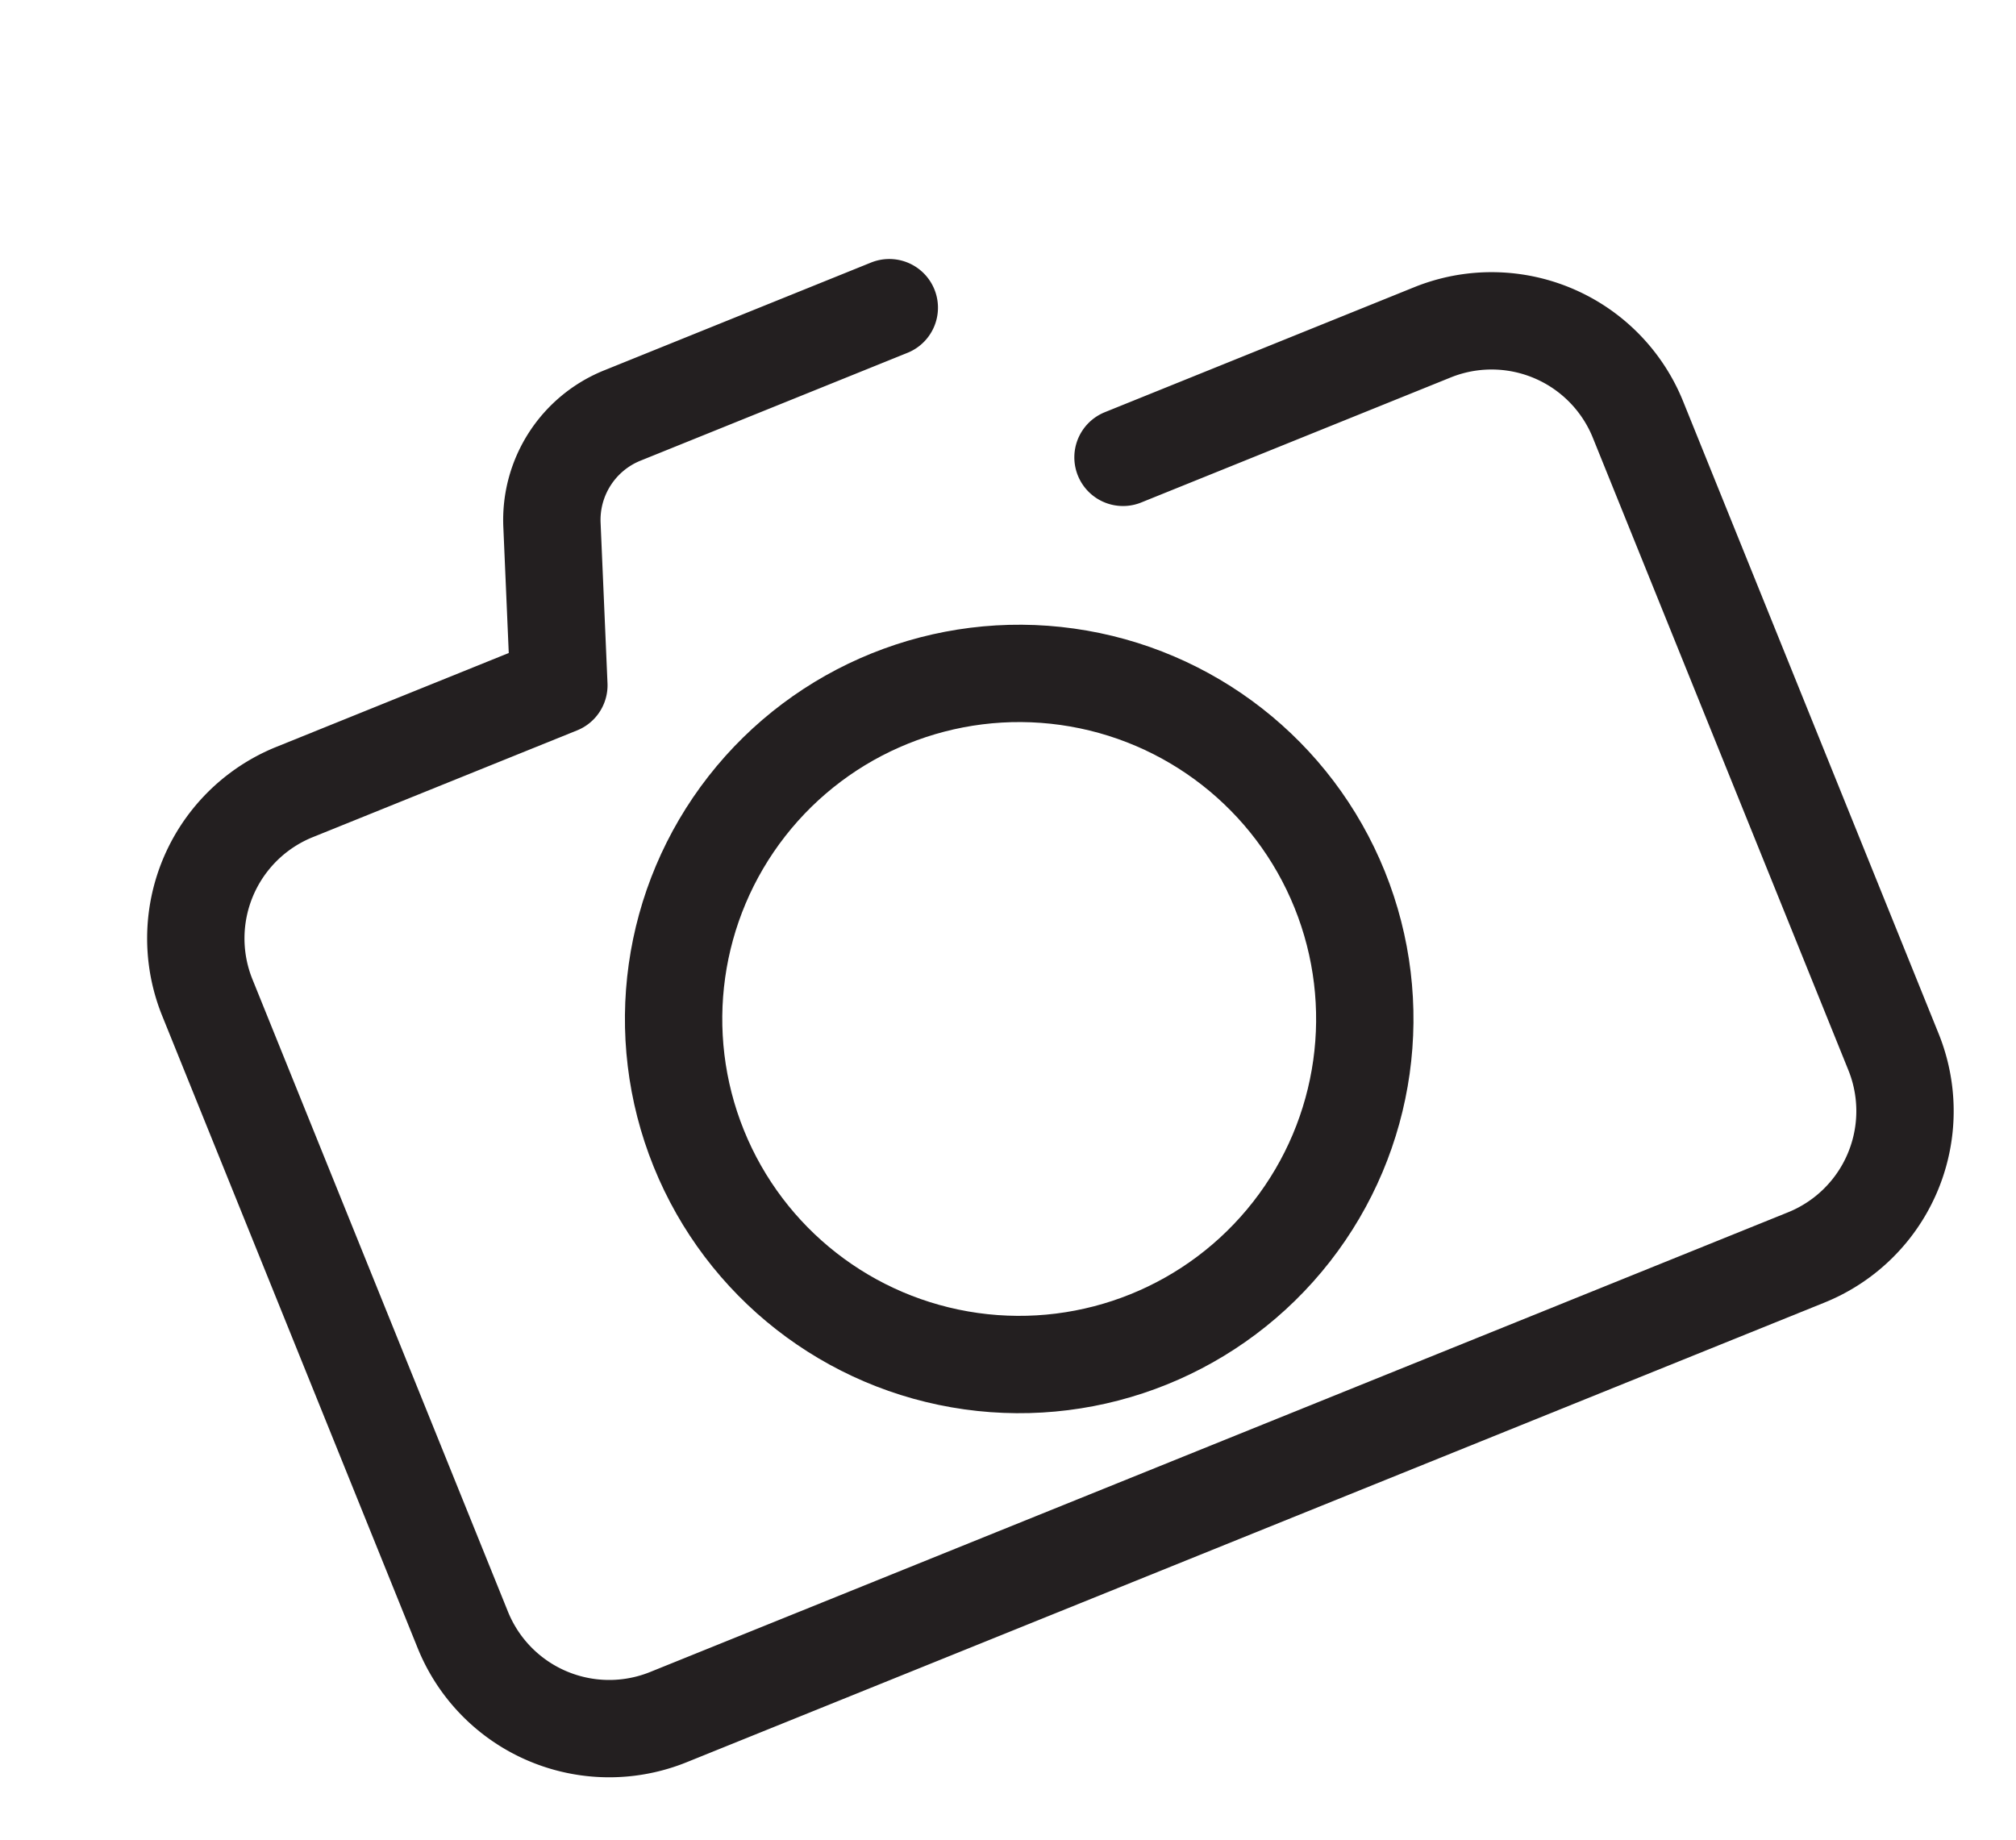 <svg xmlns="http://www.w3.org/2000/svg" viewBox="2138.483 3472.153 82.833 75.594"><defs><style>.a{fill:none;stroke:#231f20;stroke-linecap:round;stroke-linejoin:round;stroke-miterlimit:10;stroke-width:4px;}</style></defs><g transform="translate(-1092.978 1180.414) rotate(-22)"><circle class="a" cx="14.2" cy="14.2" r="14.2" transform="translate(2146.6 3375.7)"/><path class="a" d="M147.4,25.1h13.7a6.487,6.487,0,0,1,6.5,6.5v28a6.487,6.487,0,0,1-6.5,6.5H110.7a6.487,6.487,0,0,1-6.5-6.5v-28a6.487,6.487,0,0,1,6.5-6.5h11.7l2.2-6.2a4.627,4.627,0,0,1,4.4-3.1h11.8" transform="translate(2026 3345)"/></g></svg>